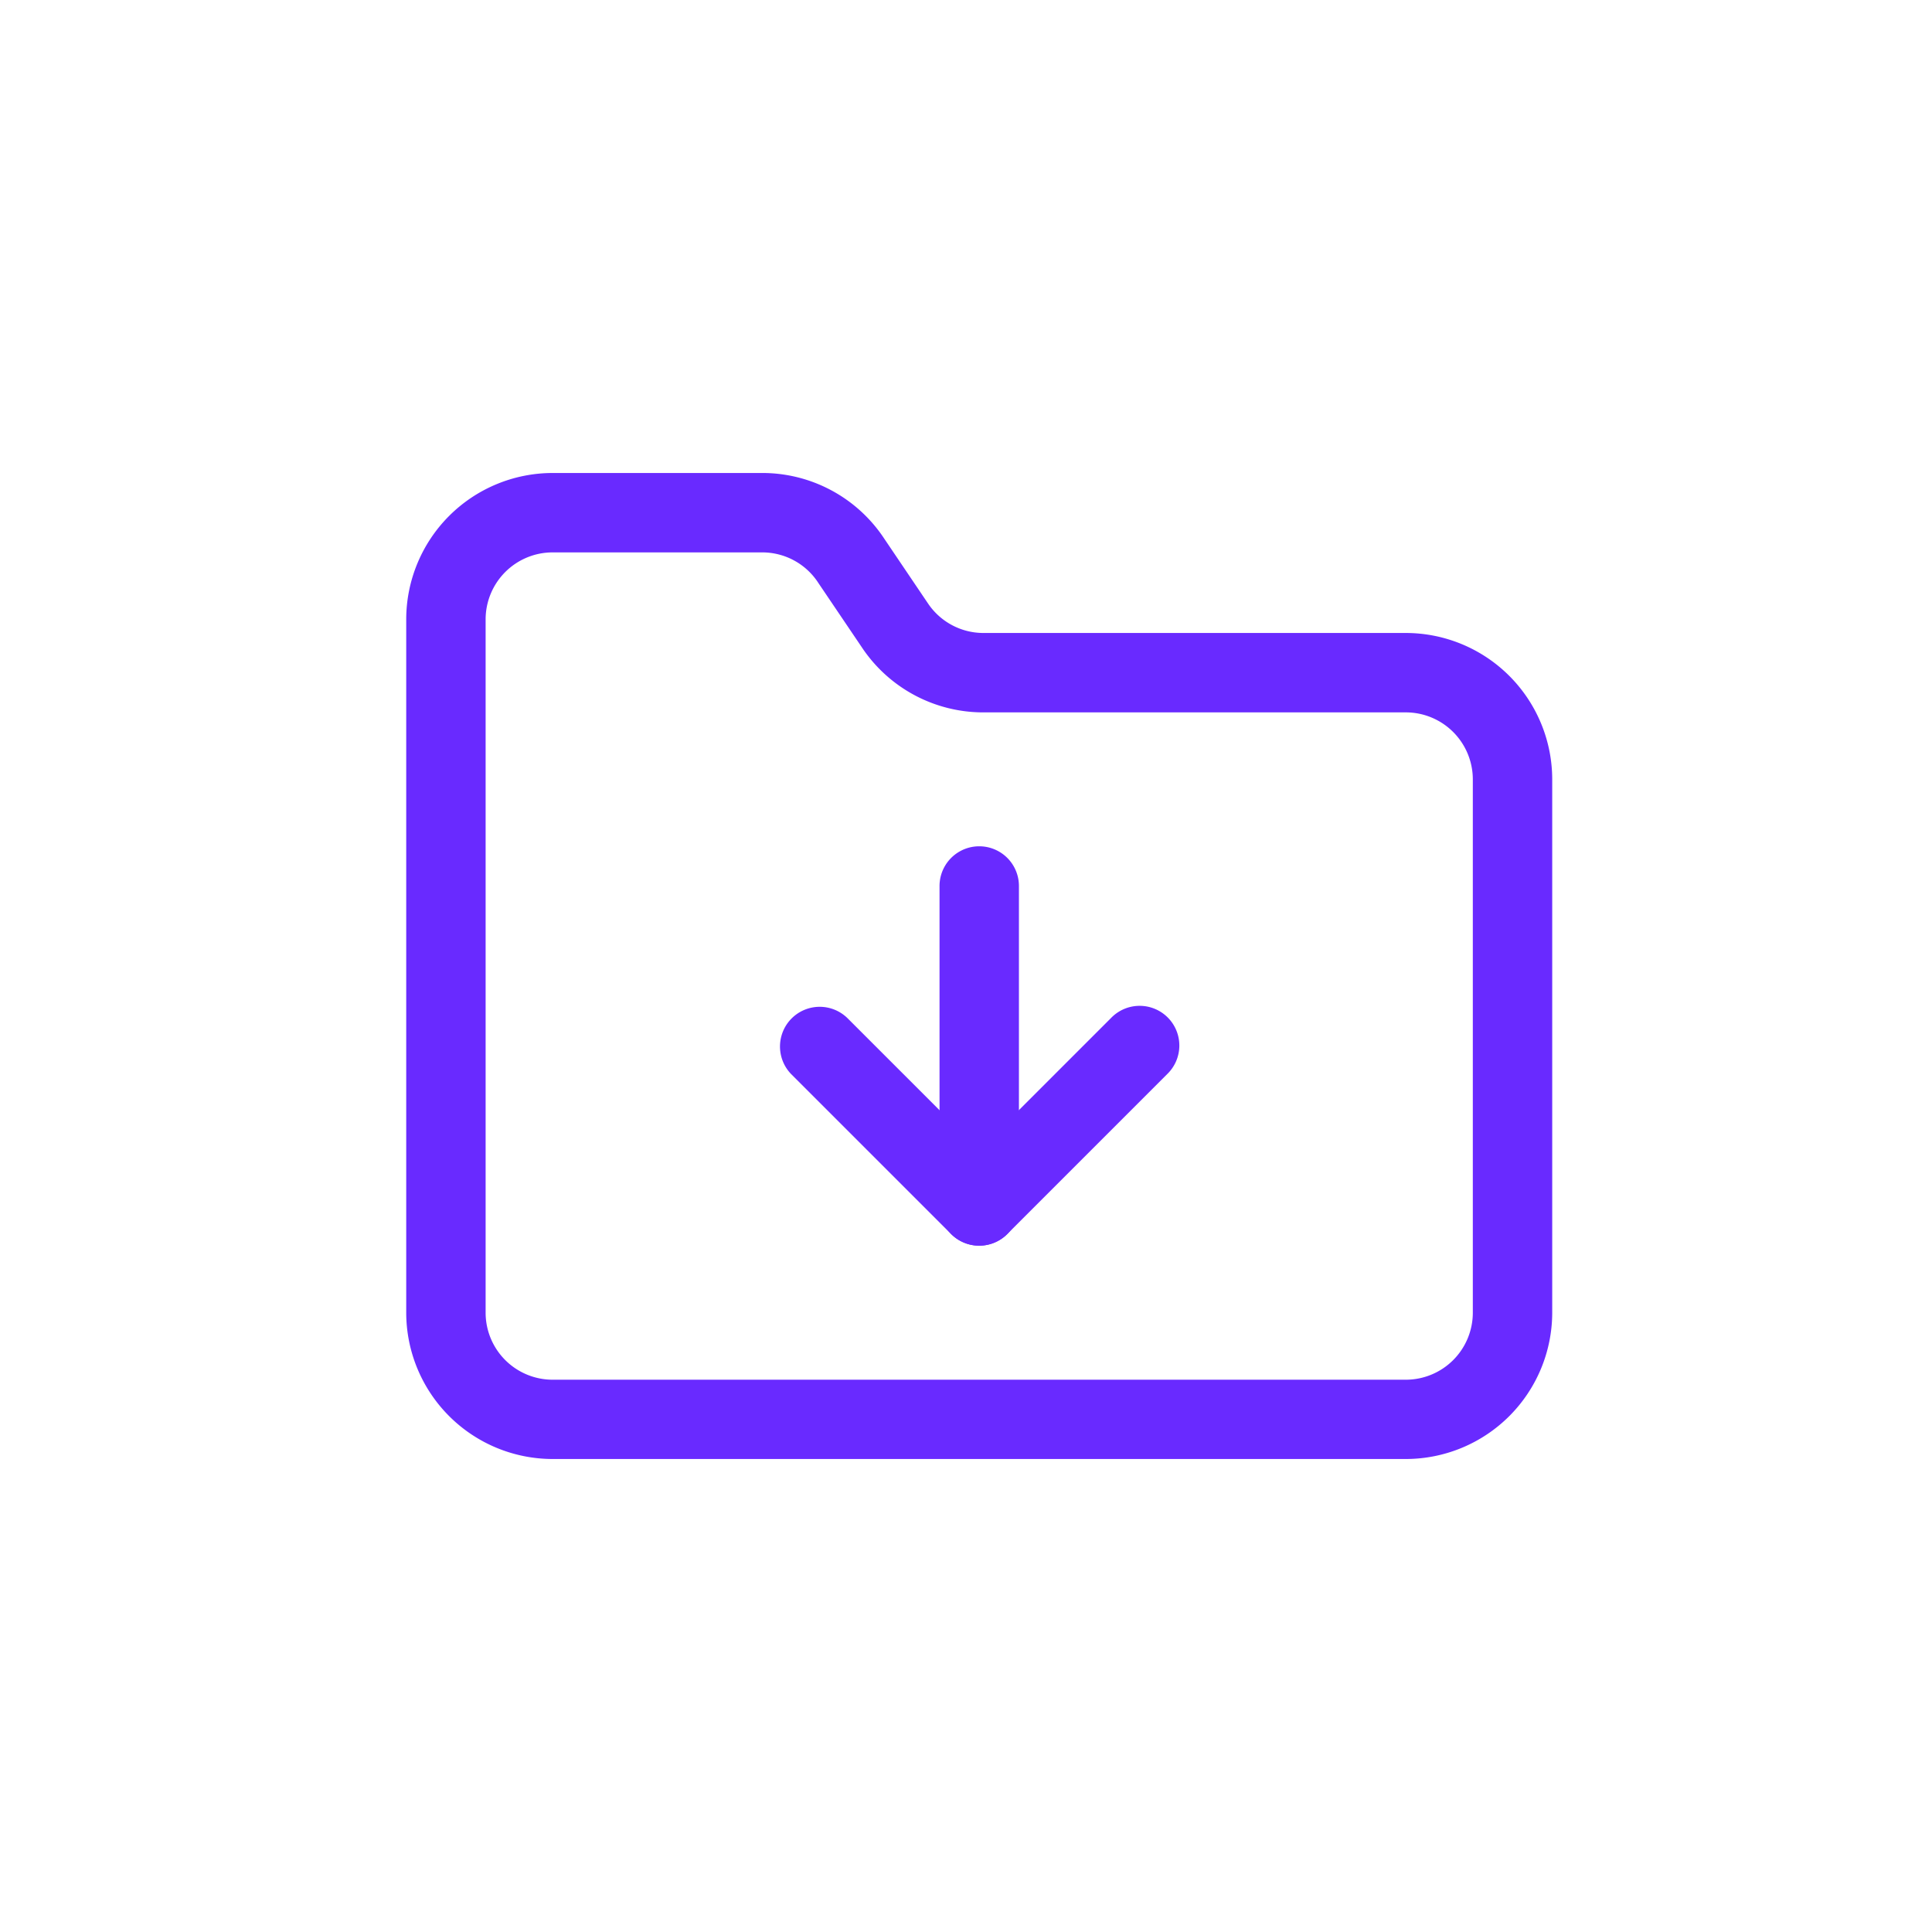 <?xml version="1.0" encoding="UTF-8"?> <svg xmlns="http://www.w3.org/2000/svg" xmlns:xlink="http://www.w3.org/1999/xlink" width="73" height="73" viewBox="0 0 73 73"><defs><clipPath id="clip-Icon-documents-accedez_1"><rect width="73" height="73"></rect></clipPath></defs><g id="Icon-documents-accedez_1" data-name="Icon-documents-accedez – 1" clip-path="url(#clip-Icon-documents-accedez_1)"><g id="Groupe_499" data-name="Groupe 499" transform="translate(14.849 16.372)"><path id="Tracé_7195" data-name="Tracé 7195" d="M38.271,38.756H6.03A5.536,5.536,0,0,1,.5,33.226V7.03A5.536,5.536,0,0,1,6.03,1.5h7.919a5.515,5.515,0,0,1,4.613,2.481L20.19,6.392l.01.014a2.523,2.523,0,0,0,2.113,1.139H38.271a5.536,5.536,0,0,1,5.53,5.53V33.226A5.536,5.536,0,0,1,38.271,38.756ZM6.03,4.5A2.533,2.533,0,0,0,3.5,7.03v26.2a2.533,2.533,0,0,0,2.53,2.53H38.271a2.533,2.533,0,0,0,2.53-2.53V13.075a2.533,2.533,0,0,0-2.53-2.53H22.359A5.512,5.512,0,0,1,17.7,8.064L16.071,5.653l-.009-.014A2.523,2.523,0,0,0,13.949,4.5Z" transform="translate(0)" fill="#692aff"></path><path id="Tracé_7196" data-name="Tracé 7196" d="M12,23.59a1.5,1.5,0,0,1-1.5-1.5V10a1.5,1.5,0,0,1,3,0V22.09A1.5,1.5,0,0,1,12,23.59Z" transform="translate(10.151 7.105)" fill="#692aff"></path><path id="Tracé_7197" data-name="Tracé 7197" d="M15.045,20.545a1.5,1.5,0,0,1-1.061-.439L7.939,14.061a1.5,1.5,0,0,1,2.121-2.121l4.984,4.984,4.984-4.984a1.5,1.5,0,1,1,2.121,2.121l-6.045,6.045A1.5,1.5,0,0,1,15.045,20.545Z" transform="translate(7.105 10.151)" fill="#692aff"></path></g></g></svg> 